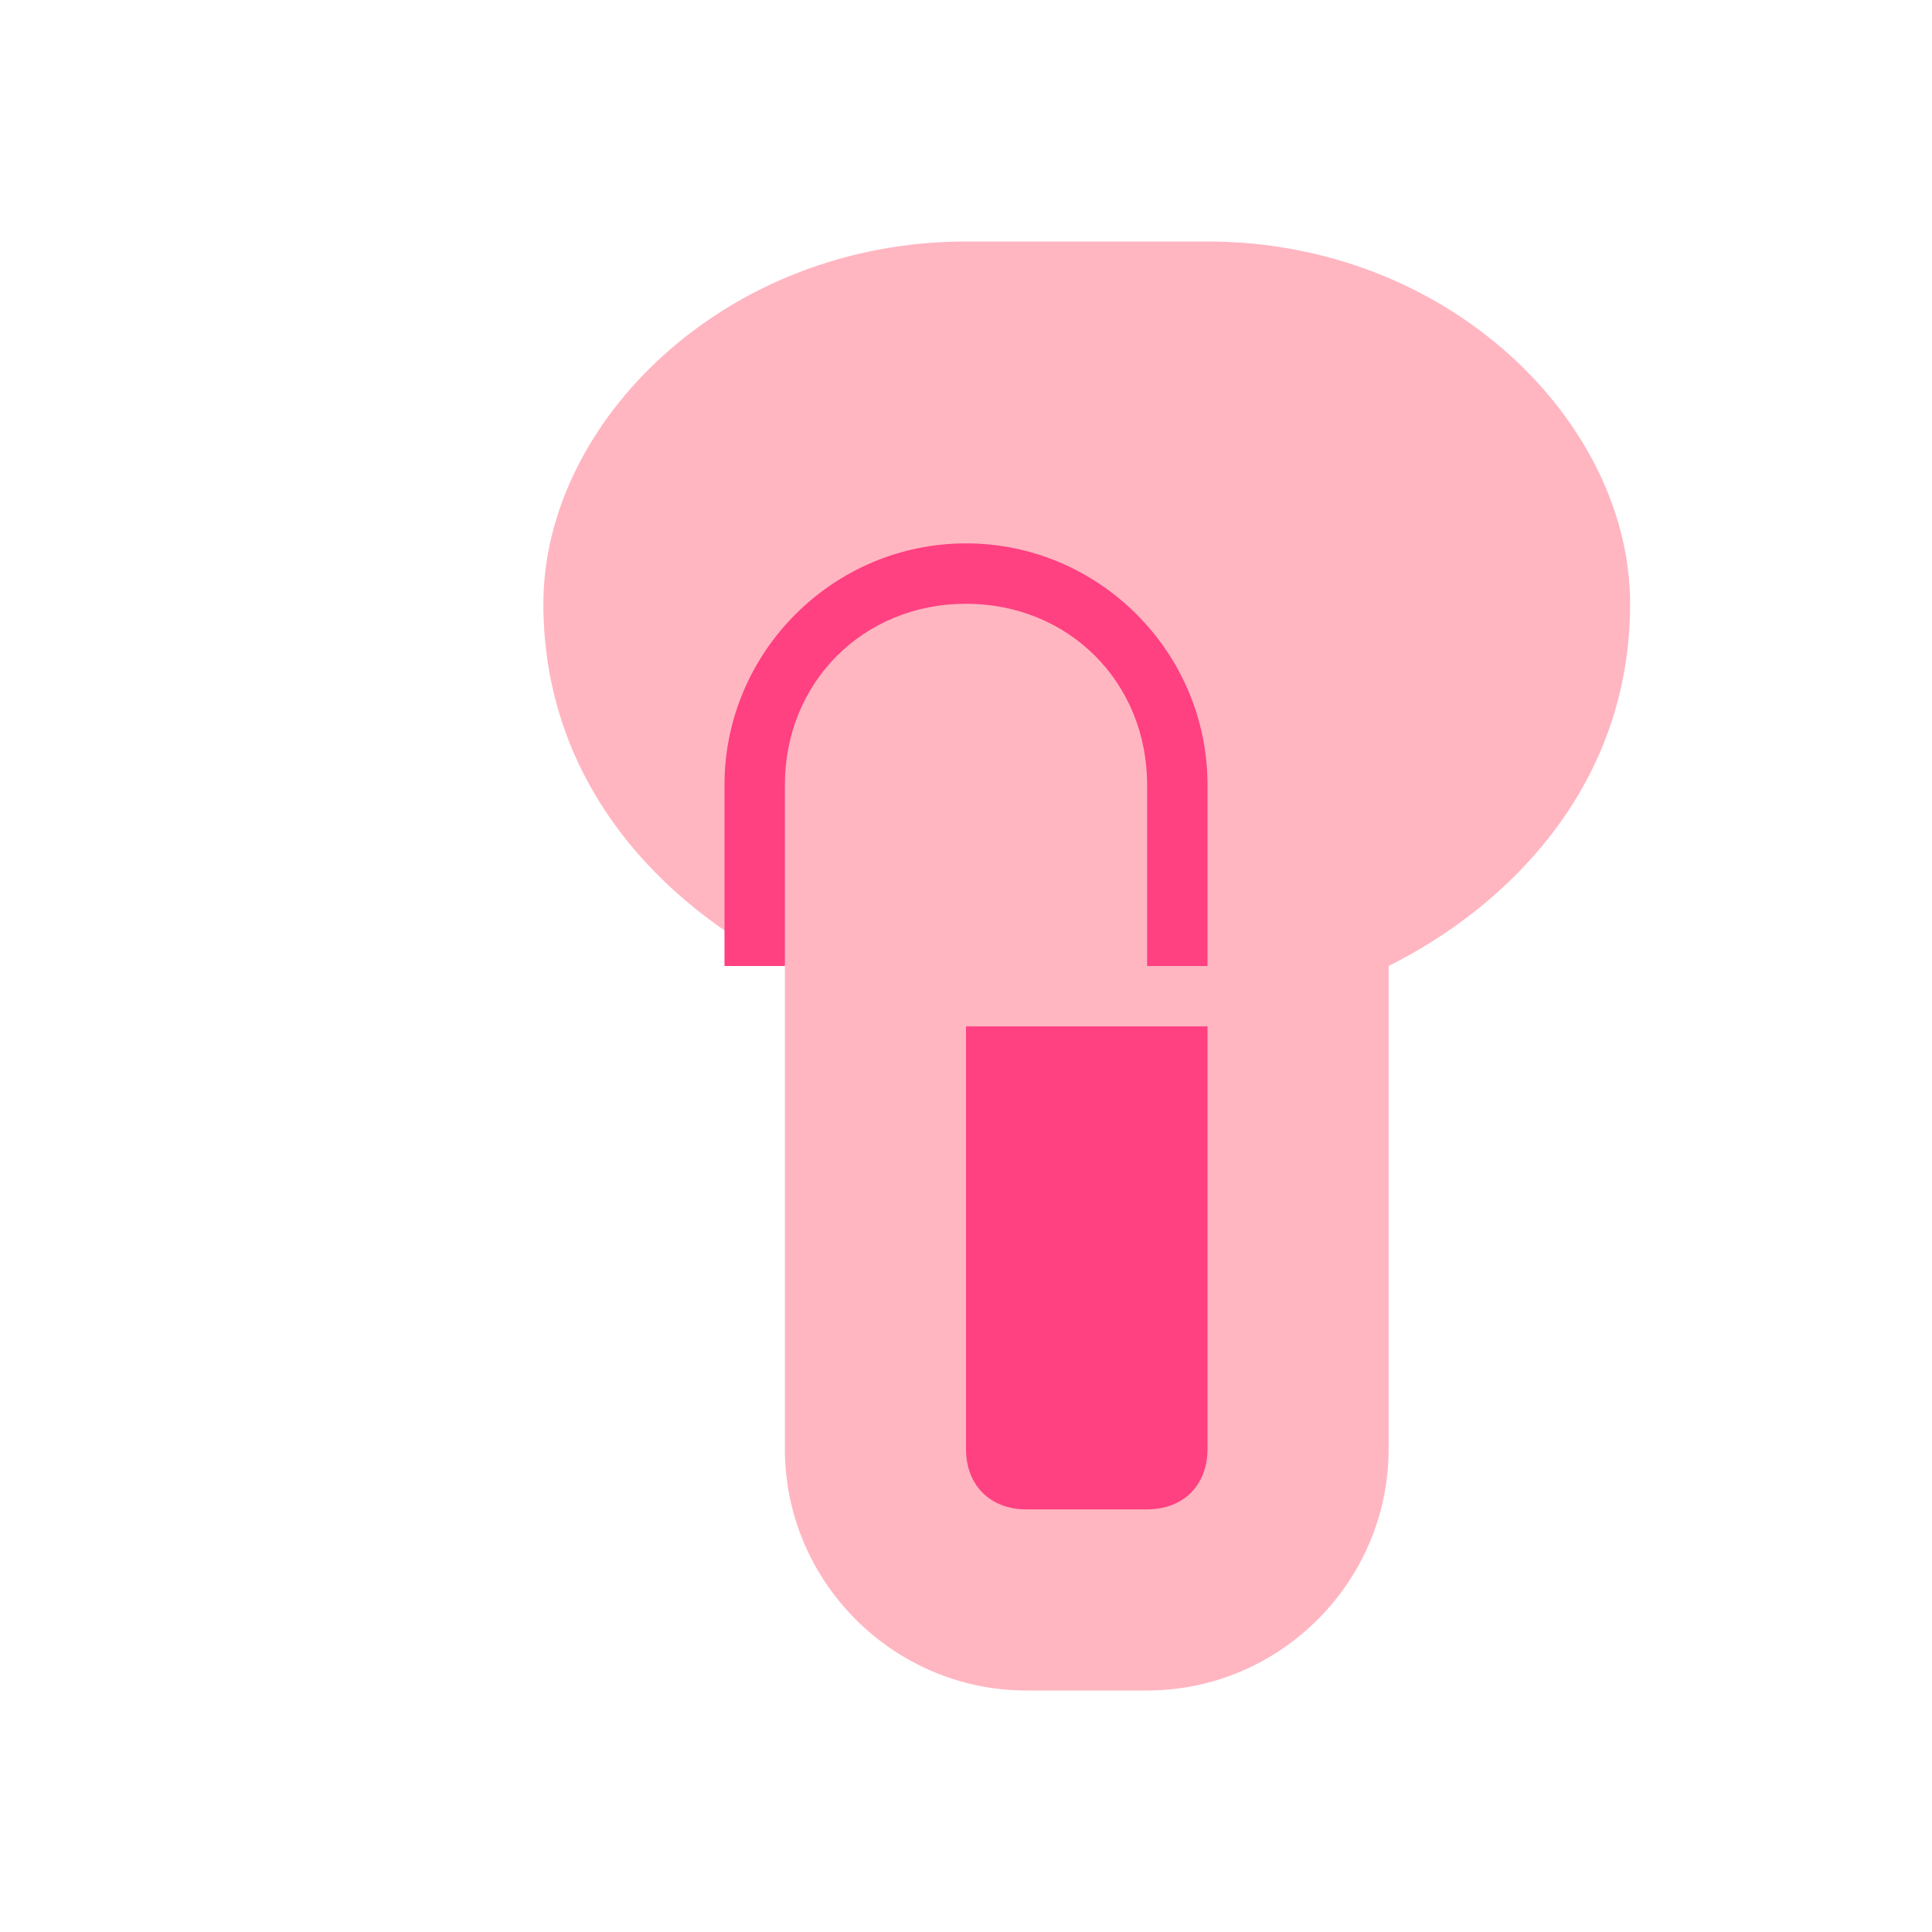 <svg xmlns="http://www.w3.org/2000/svg" width="32" height="32" viewBox="0 0 32 32">
  <rect width="32" height="32" fill="#ffffff"/>
  <path d="M16,4 C12,4 9,7 9,10 C9,13 11,15 13,16 L13,24 C13,26.2 14.8,28 17,28 L19,28 C21.2,28 23,26.2 23,24 L23,16 C25,15 27,13 27,10 C27,7 24,4 20,4 L16,4 Z" fill="#FFB6C1"/>
  <path d="M16,9 C13.8,9 12,10.8 12,13 L12,16 L13,16 L13,13 C13,11.3 14.3,10 16,10 C17.7,10 19,11.3 19,13 L19,16 L20,16 L20,13 C20,10.8 18.2,9 16,9 Z" fill="#FF4081"/>
  <path d="M20,17 L20,24 C20,24.6 19.6,25 19,25 L17,25 C16.4,25 16,24.6 16,24 L16,17 L20,17 Z" fill="#FF4081"/>
</svg>